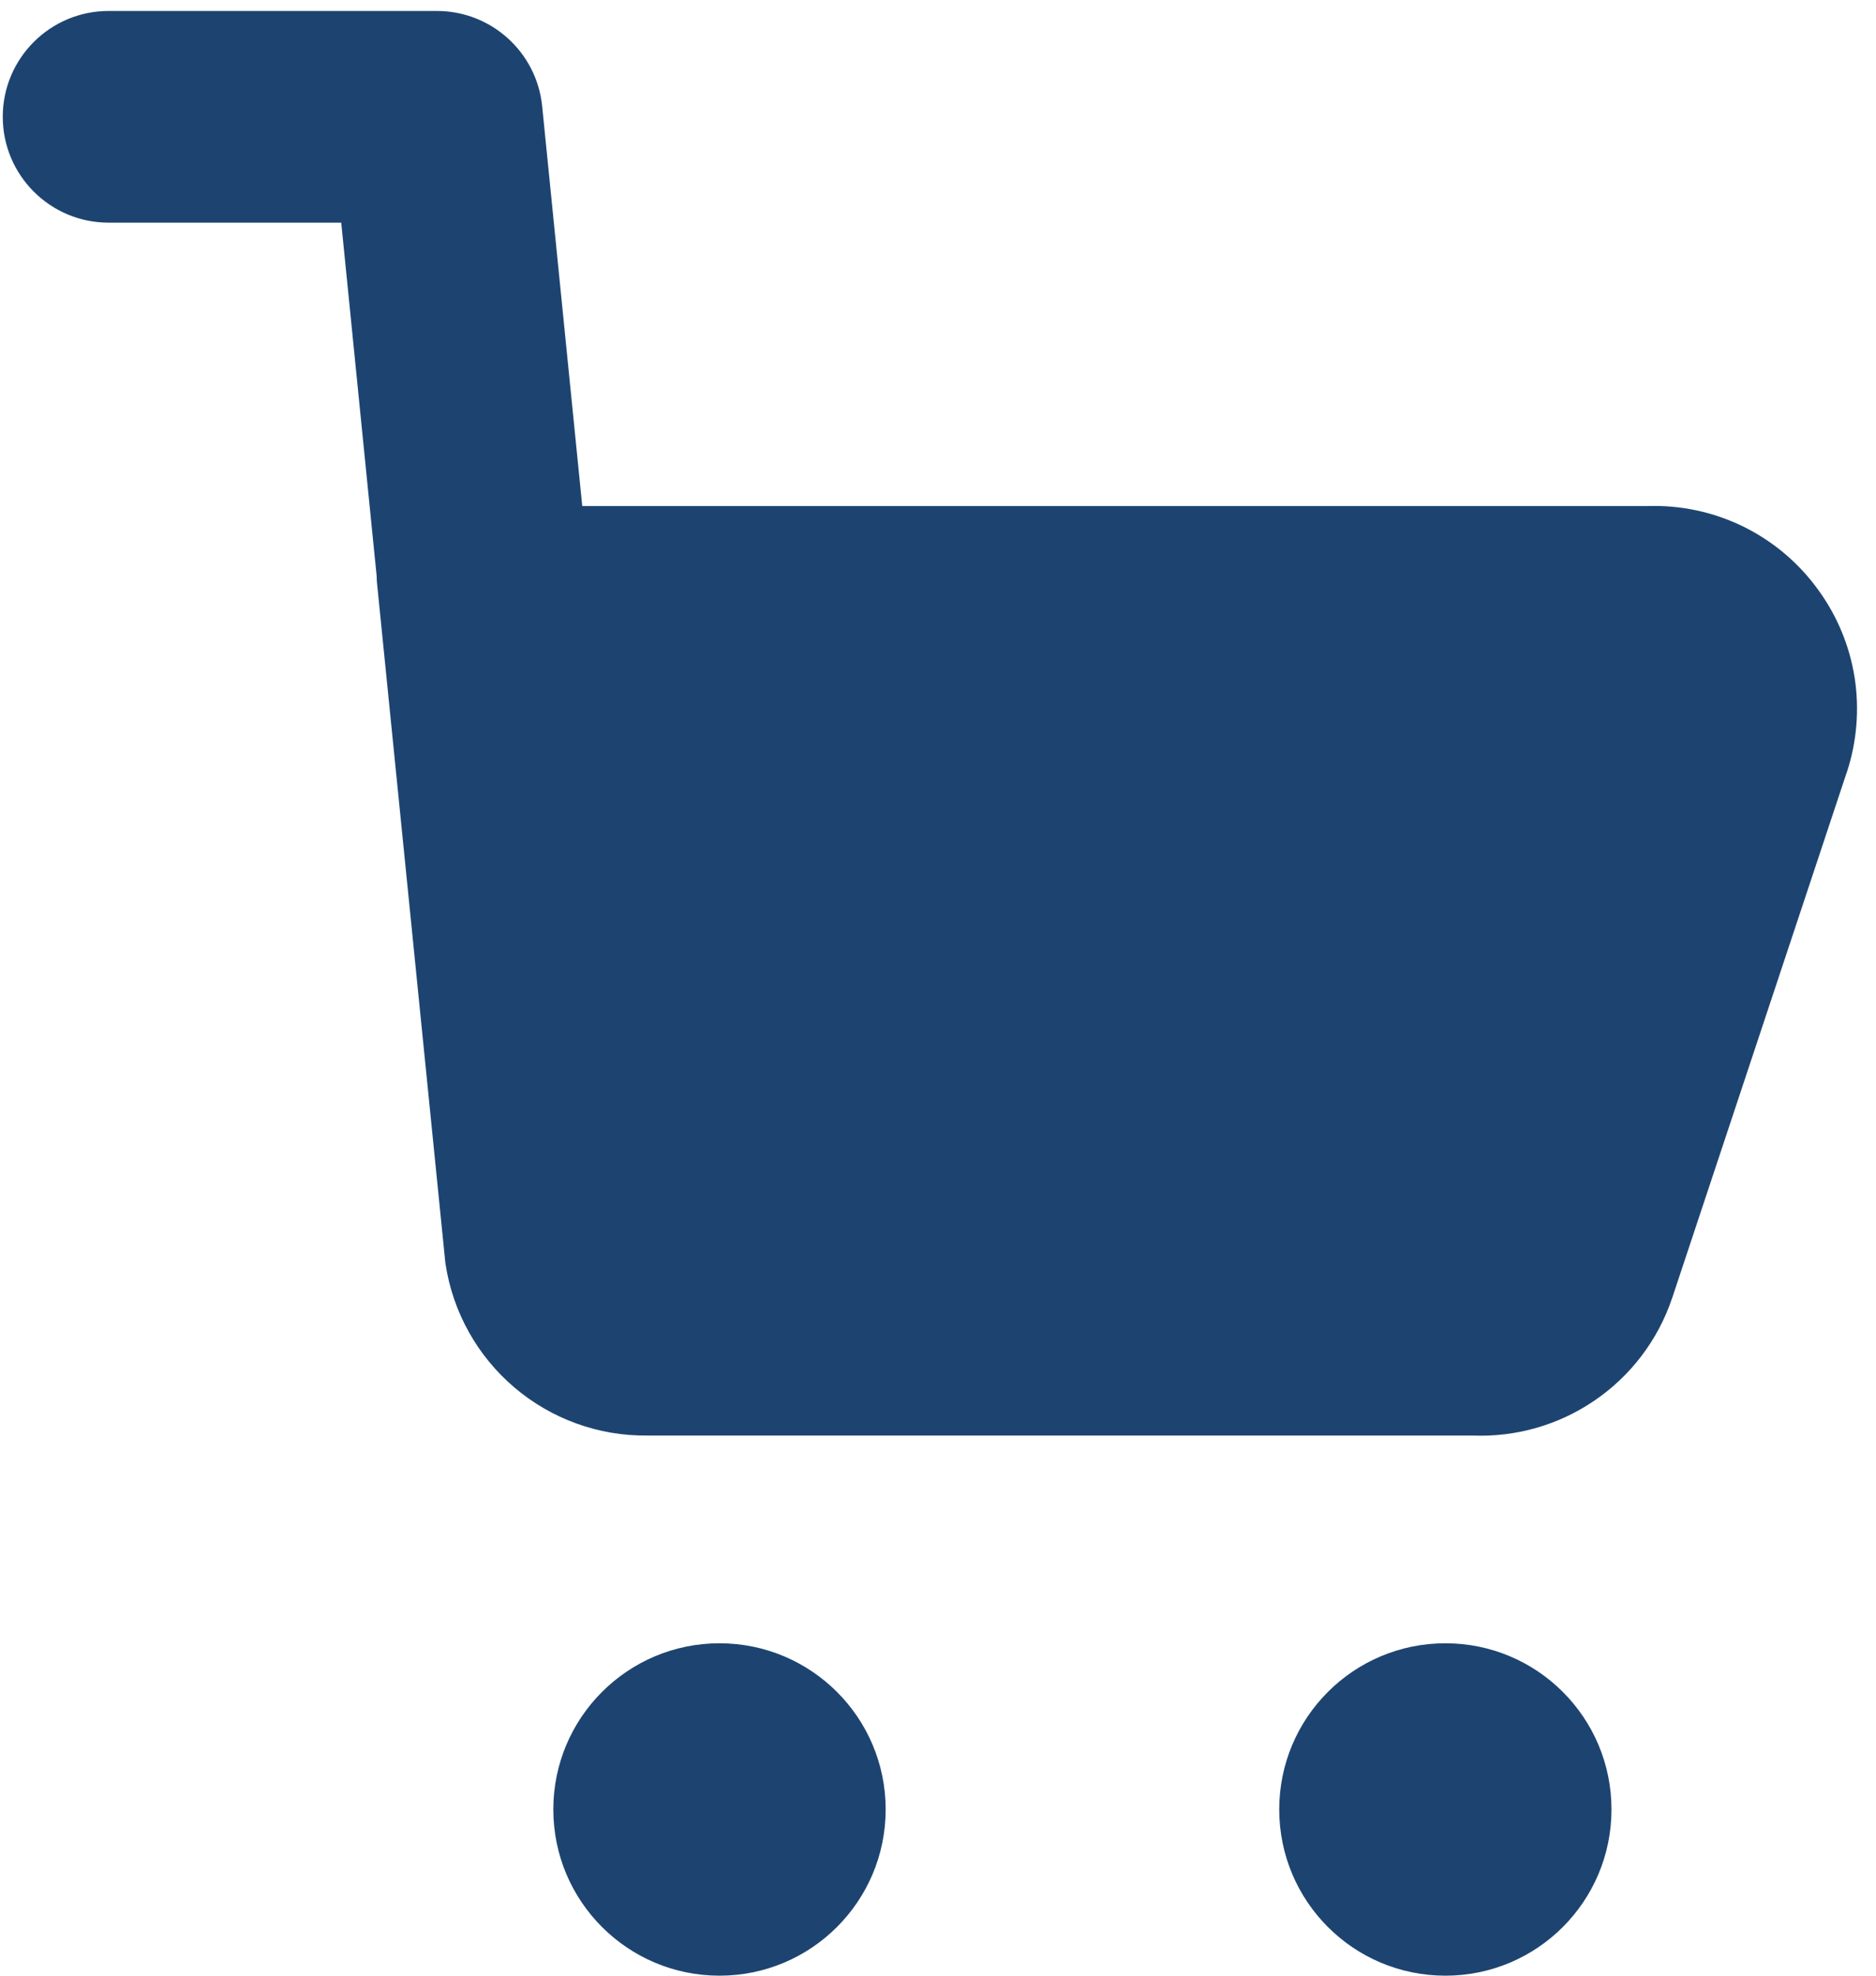 <svg width="19" height="20" viewBox="0 0 19 20" fill="none" xmlns="http://www.w3.org/2000/svg">
<path fill-rule="evenodd" clip-rule="evenodd" d="M5.491 1.075C5.436 0.528 4.975 0.111 4.425 0.111H1.1C0.508 0.111 0.028 0.591 0.028 1.182C0.028 1.774 0.508 2.254 1.1 2.254H3.456L3.815 5.834C3.815 5.859 3.816 5.884 3.819 5.909L4.508 12.759C4.509 12.771 4.51 12.782 4.512 12.794C4.586 13.282 4.834 13.726 5.209 14.045C5.584 14.364 6.061 14.537 6.552 14.532H14.911C15.35 14.55 15.783 14.427 16.146 14.18C16.516 13.929 16.793 13.564 16.935 13.141L16.936 13.139L18.704 7.818L18.705 7.817C18.806 7.509 18.833 7.182 18.784 6.862C18.734 6.544 18.61 6.241 18.421 5.98C18.223 5.702 17.959 5.479 17.653 5.329C17.351 5.182 17.018 5.111 16.682 5.123H5.897L5.491 1.075ZM16.321 18.317C16.321 17.388 15.568 16.635 14.639 16.635C13.709 16.635 12.956 17.388 12.956 18.317C12.956 19.247 13.709 20 14.639 20C15.568 20 16.321 19.247 16.321 18.317ZM7.287 16.635C8.216 16.635 8.97 17.388 8.97 18.317C8.97 19.247 8.216 20 7.287 20C6.358 20 5.604 19.247 5.604 18.317C5.604 17.388 6.358 16.635 7.287 16.635Z" fill="#1d4470"/>
</svg>
